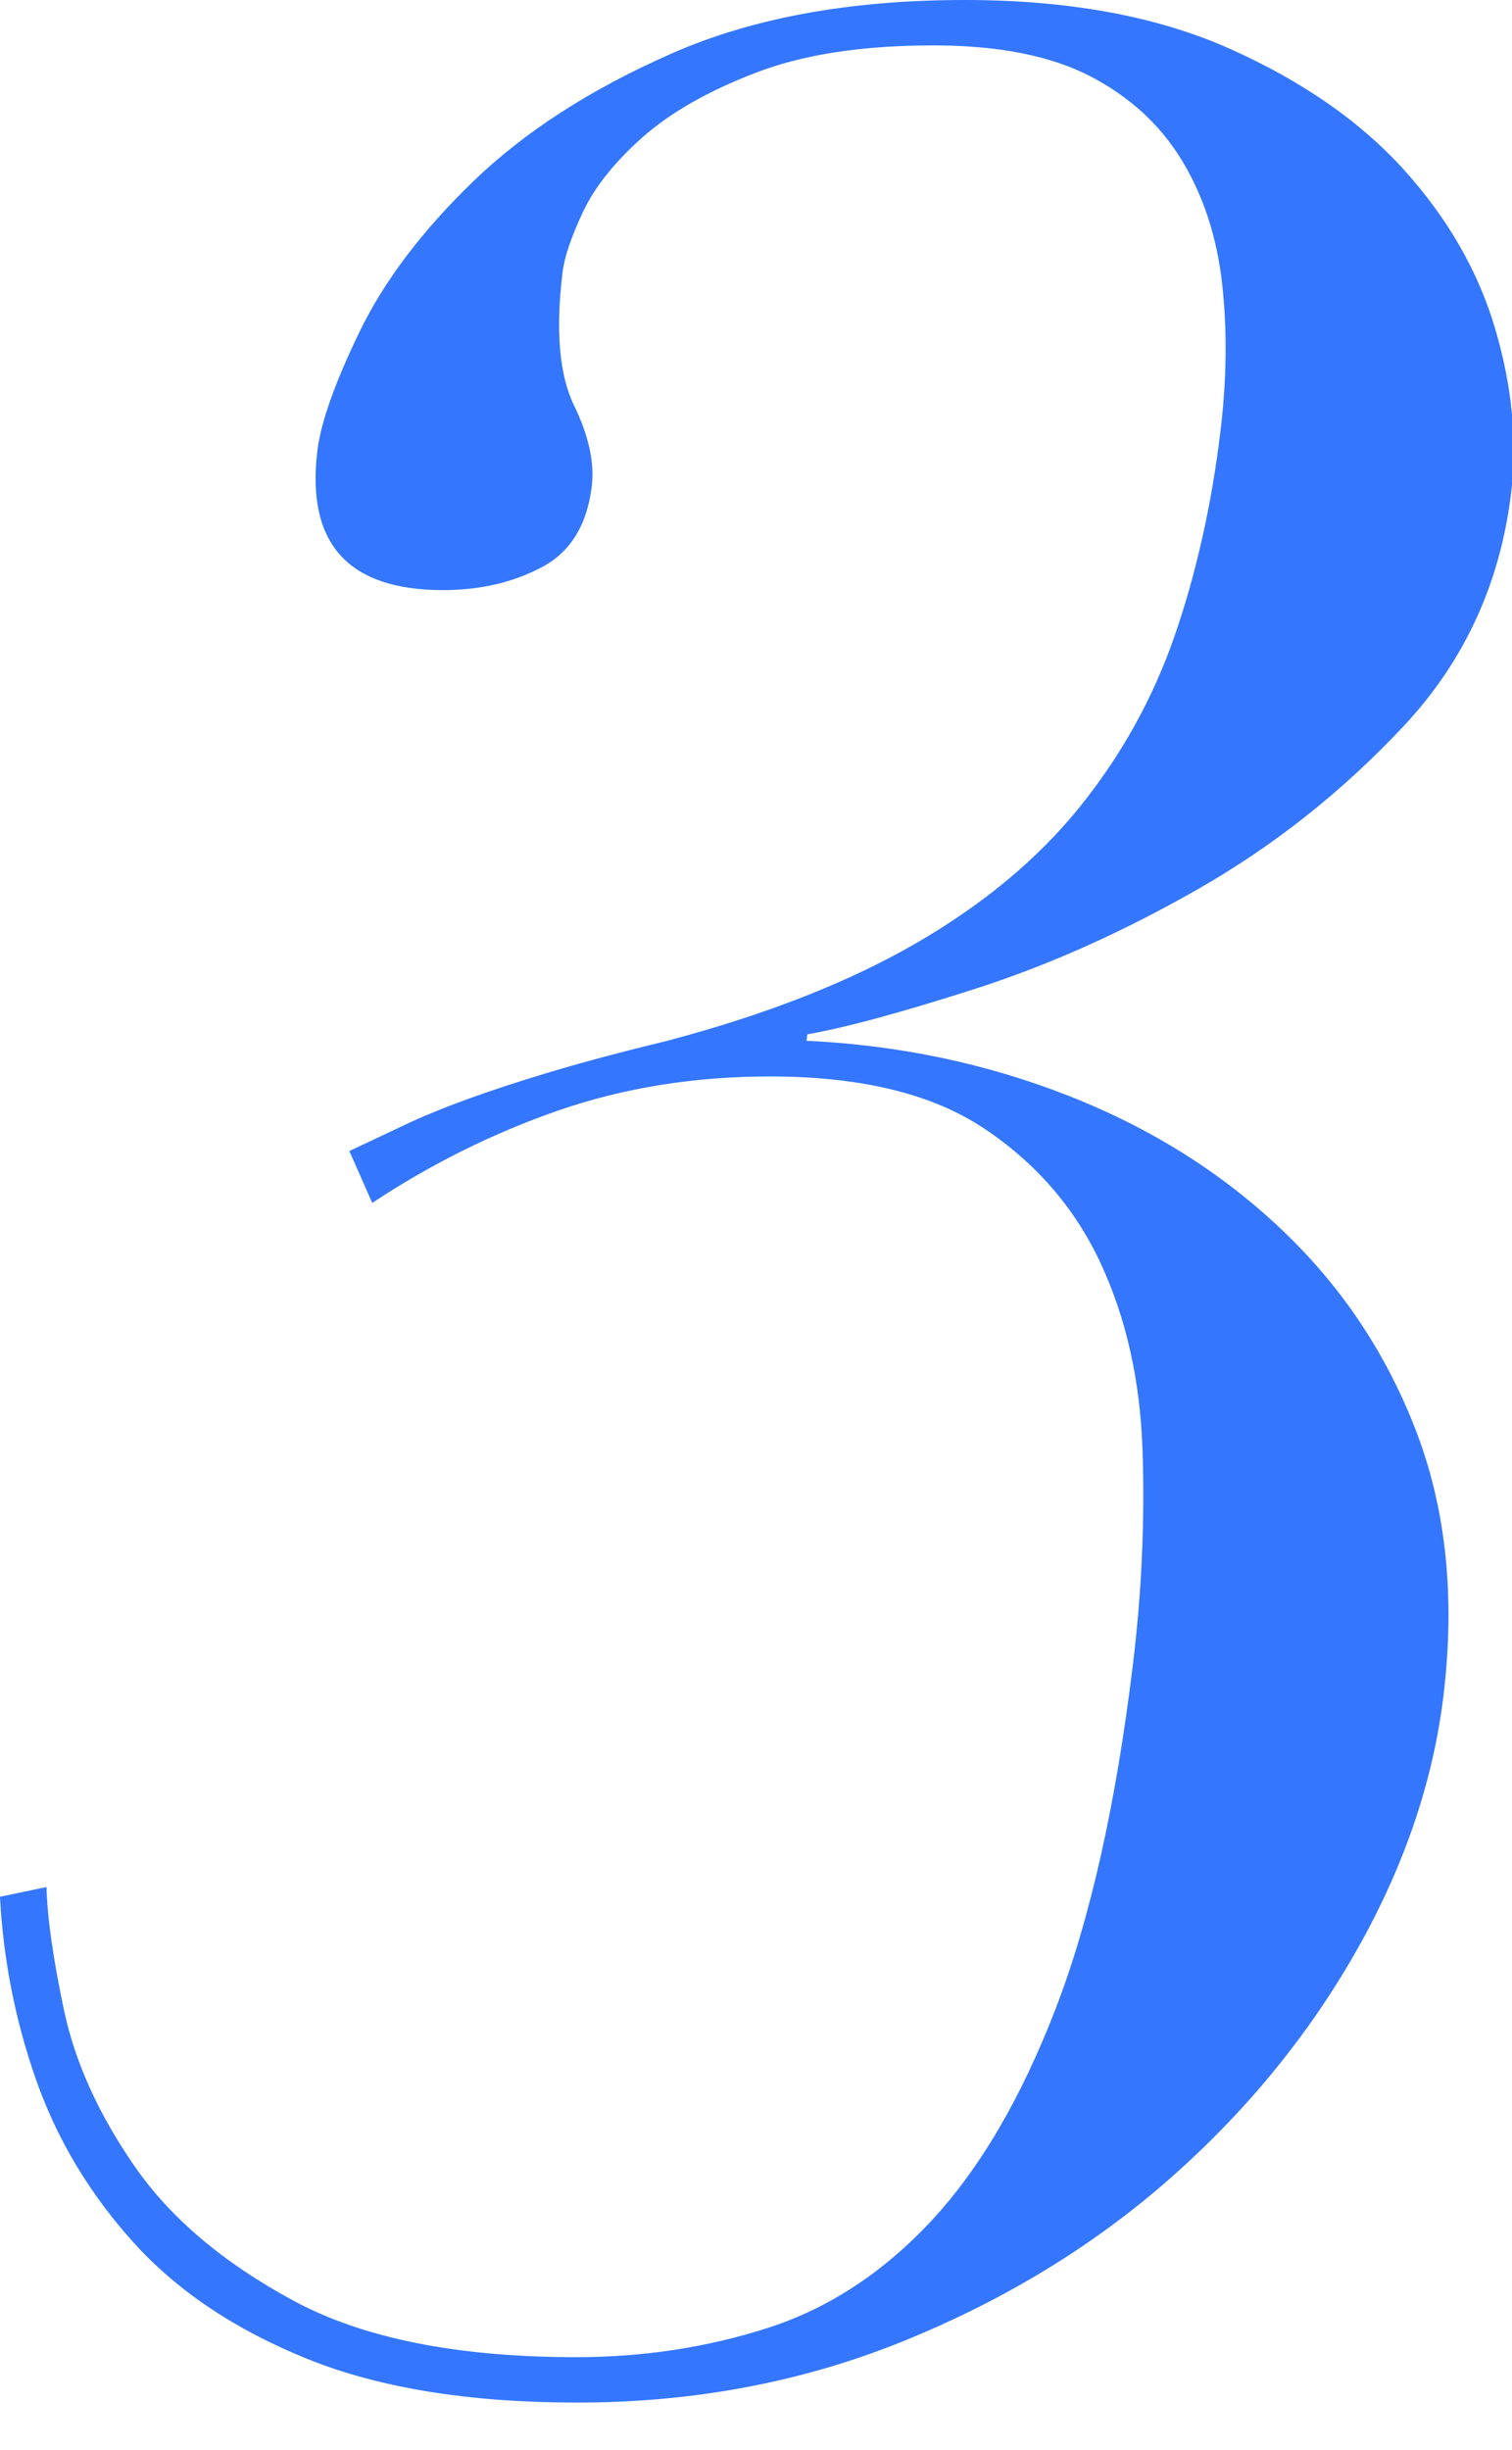 <?xml version="1.0" encoding="UTF-8"?>
<svg width="21px" height="34px" viewBox="0 0 21 34" version="1.1" xmlns="http://www.w3.org/2000/svg" xmlns:xlink="http://www.w3.org/1999/xlink">
    <title>3</title>
    <g id="新" stroke="none" stroke-width="1" fill="none" fill-rule="evenodd">
        <g id="合作与生态" transform="translate(-238, -1978)" fill="#3476FE" fill-rule="nonzero">
            <path d="M246.016,2011.345 C247.636,2011.345 249.148,2011.06 250.552,2010.49 C251.956,2009.92 253.186,2009.17 254.244,2008.24 C255.301,2007.31 256.163,2006.26 256.83,2005.09 C257.497,2003.92 257.902,2002.735 258.048,2001.535 C258.211,2000.185 258.088,1998.97 257.679,1997.89 C257.269,1996.81 256.648,1995.872 255.814,1995.078 C254.98,1994.283 253.99,1993.66 252.845,1993.21 C251.699,1992.76 250.485,1992.505 249.202,1992.445 L249.213,1992.355 C249.734,1992.265 250.51,1992.055 251.54,1991.725 C252.57,1991.395 253.608,1990.93 254.656,1990.33 C255.703,1989.73 256.649,1988.98 257.493,1988.08 C258.337,1987.18 258.835,1986.1 258.988,1984.84 C259.075,1984.12 259.001,1983.362 258.768,1982.568 C258.534,1981.773 258.113,1981.037 257.504,1980.362 C256.896,1979.688 256.087,1979.125 255.076,1978.675 C254.066,1978.225 252.84,1978 251.4,1978 C249.81,1978 248.453,1978.247 247.328,1978.743 C246.203,1979.237 245.284,1979.83 244.57,1980.52 C243.857,1981.21 243.33,1981.908 242.99,1982.612 C242.649,1983.318 242.456,1983.865 242.408,1984.255 C242.252,1985.545 242.834,1986.19 244.154,1986.19 C244.664,1986.19 245.12,1986.085 245.52,1985.875 C245.92,1985.665 246.153,1985.29 246.219,1984.75 C246.259,1984.42 246.176,1984.045 245.972,1983.625 C245.768,1983.205 245.715,1982.59 245.813,1981.78 C245.838,1981.57 245.932,1981.293 246.094,1980.947 C246.255,1980.602 246.53,1980.257 246.916,1979.912 C247.303,1979.568 247.827,1979.267 248.488,1979.013 C249.149,1978.757 249.974,1978.63 250.964,1978.63 C251.864,1978.63 252.589,1978.773 253.14,1979.057 C253.69,1979.342 254.116,1979.733 254.416,1980.227 C254.716,1980.723 254.902,1981.293 254.974,1981.938 C255.046,1982.582 255.038,1983.265 254.951,1983.985 C254.828,1985.005 254.616,1985.95 254.316,1986.82 C254.015,1987.69 253.574,1988.485 252.992,1989.205 C252.41,1989.925 251.651,1990.555 250.716,1991.095 C249.78,1991.635 248.631,1992.085 247.267,1992.445 C246.649,1992.595 246.115,1992.737 245.663,1992.872 C245.212,1993.007 244.821,1993.135 244.492,1993.255 C244.162,1993.375 243.87,1993.495 243.616,1993.615 L242.852,1993.975 L243.17,1994.695 C243.986,1994.155 244.847,1993.727 245.755,1993.412 C246.664,1993.098 247.643,1992.94 248.693,1992.94 C249.953,1992.94 250.944,1993.18 251.665,1993.66 C252.387,1994.14 252.927,1994.763 253.284,1995.527 C253.642,1996.293 253.837,1997.162 253.869,1998.138 C253.901,1999.112 253.857,2000.095 253.737,2001.085 C253.501,2003.035 253.143,2004.632 252.662,2005.878 C252.182,2007.122 251.605,2008.105 250.933,2008.825 C250.261,2009.545 249.503,2010.04 248.661,2010.31 C247.818,2010.58 246.932,2010.715 246.002,2010.715 C244.352,2010.715 243.041,2010.453 242.07,2009.928 C241.098,2009.402 240.363,2008.78 239.866,2008.06 C239.368,2007.34 239.042,2006.62 238.889,2005.9 C238.737,2005.18 238.656,2004.61 238.646,2004.19 L238,2004.325 C238.045,2005.195 238.212,2006.043 238.502,2006.868 C238.793,2007.693 239.242,2008.443 239.85,2009.118 C240.458,2009.793 241.263,2010.332 242.264,2010.737 C243.265,2011.142 244.516,2011.345 246.016,2011.345 Z" id="3"></path>
        </g>
    </g>
</svg>